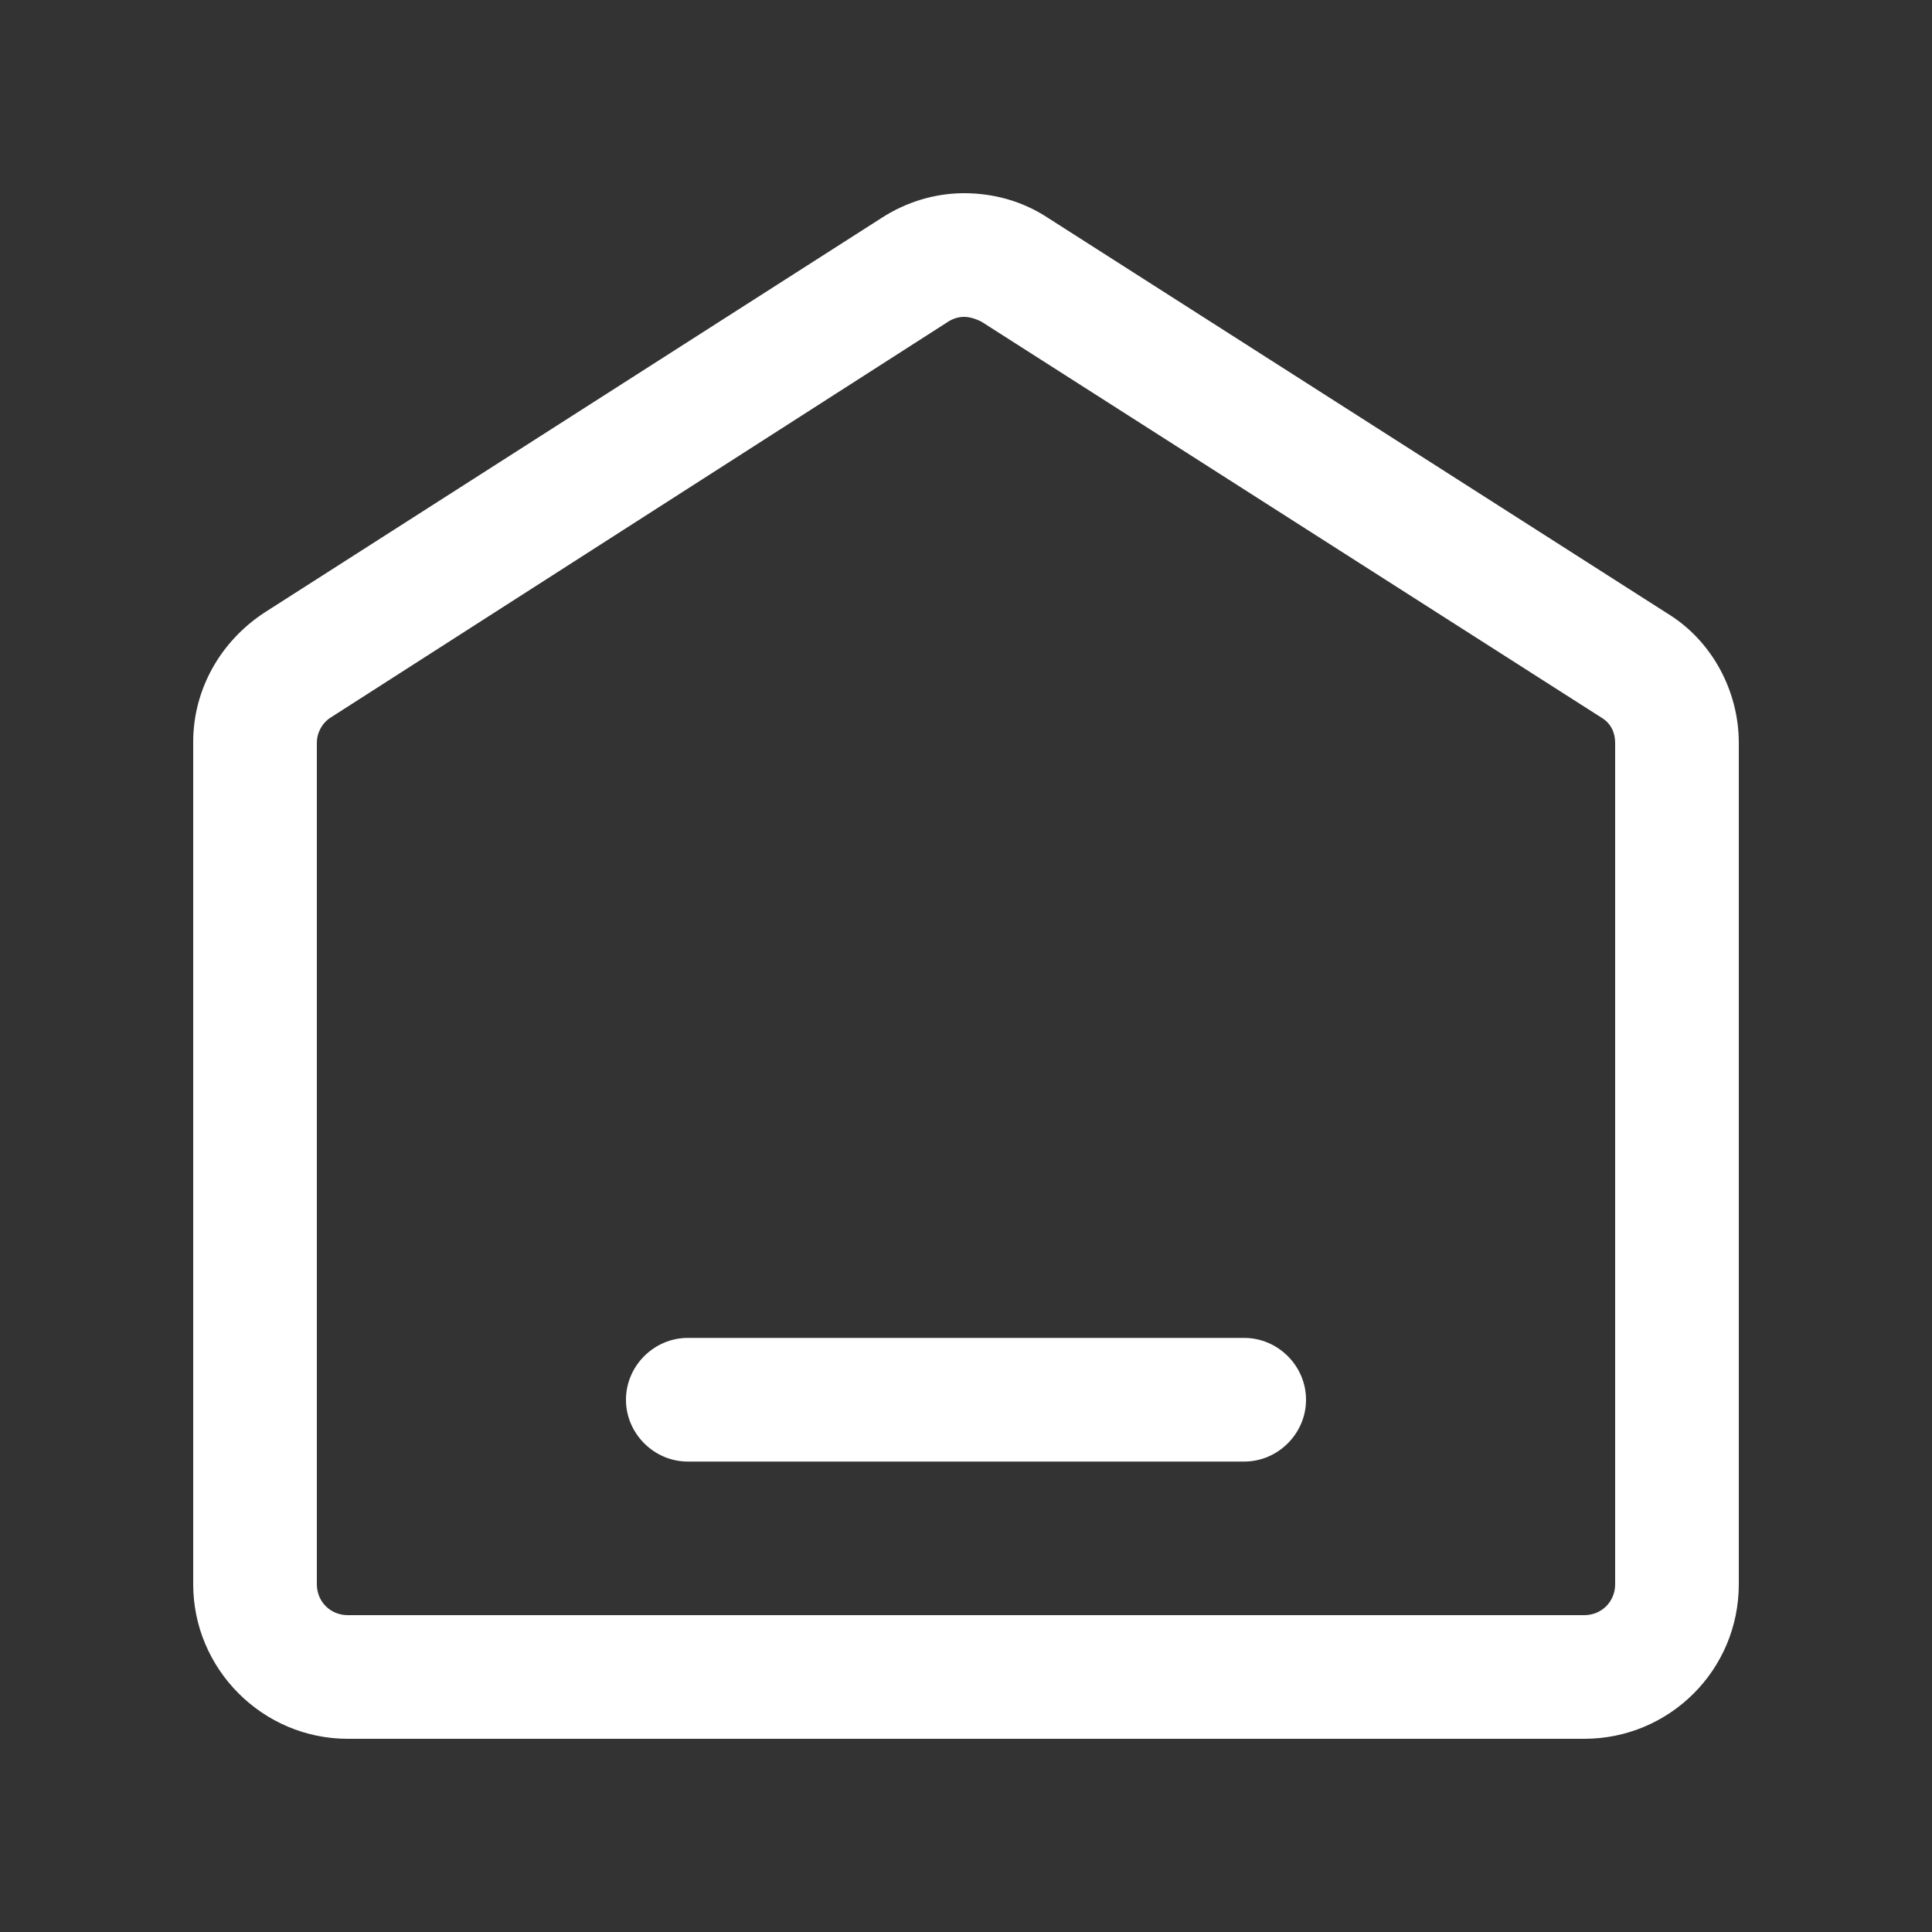<svg t="1710596965874" class="icon" viewBox="0 0 1024 1024" version="1.1" xmlns="http://www.w3.org/2000/svg" p-id="62896" width="32" height="32"><rect x="0" y="0" width="1024" height="1024" fill="#333333" stroke="none"/><path d="M510.976 167.936c2.048 0 5.12 0.512 9.216 2.56l328.704 209.92c5.12 3.072 7.168 8.192 7.168 13.312V839.68c0 9.216-7.168 16.384-16.384 16.384H184.32c-9.216 0-16.384-7.168-16.384-16.384V393.728c0-5.632 3.072-10.752 7.168-13.312L501.76 171.008c3.584-2.56 7.168-3.072 9.216-3.072m0-65.536c-15.36 0-30.72 4.608-44.032 13.312L140.288 324.608c-23.552 15.36-37.888 40.96-37.888 68.608V839.68c0 45.056 36.864 81.92 81.92 81.92h655.36c45.056 0 81.92-36.352 81.92-81.92V393.728c0-27.648-14.336-54.272-37.888-68.608l-328.704-209.92c-13.312-8.704-28.672-12.8-44.032-12.8z" fill="#ffffff" p-id="62897"></path><path d="M659.456 709.12H364.544c-17.92 0-32.768 14.848-32.768 32.768s14.848 32.768 32.768 32.768h294.912c17.92 0 32.768-14.848 32.768-32.768 0-17.92-14.848-32.768-32.768-32.768z" fill="#ffffff" p-id="62898"></path></svg>